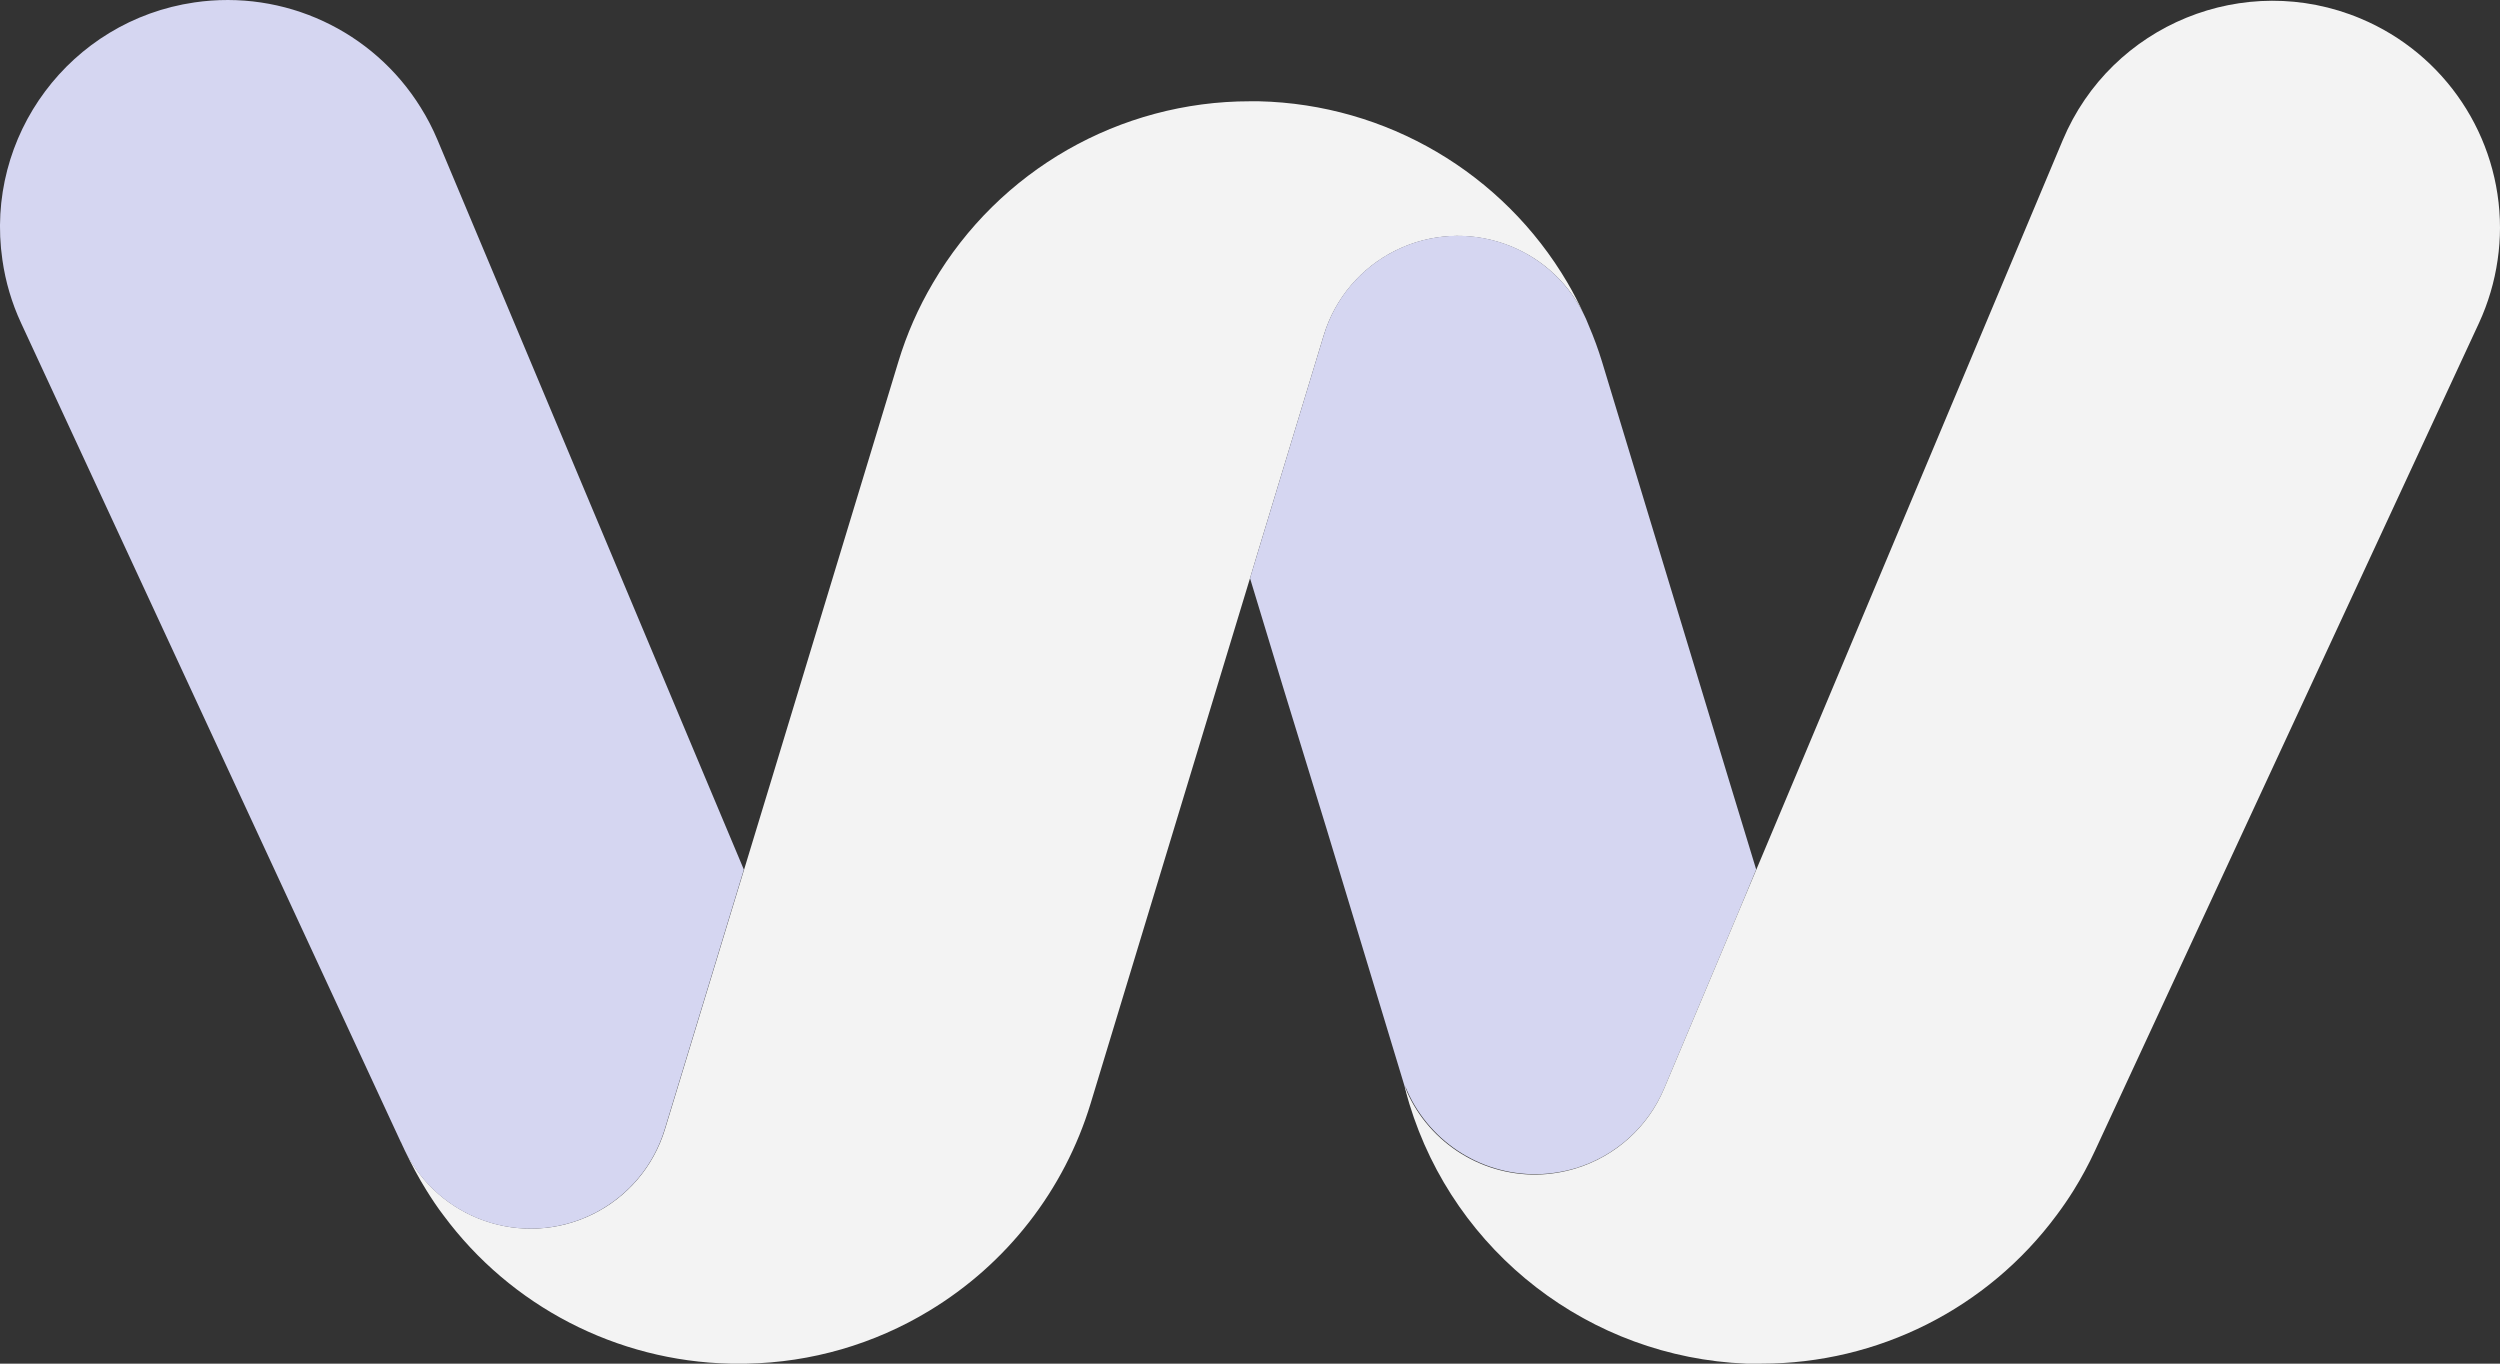 <svg width="88" height="48" viewBox="0 0 88 48" fill="none" xmlns="http://www.w3.org/2000/svg">
<rect x="0" y="0" width="88" height="48" fill="#333333" stroke="none"/>
<path opacity="0.94" d="M55.747 11.056C54.542 8.614 51.584 7.608 49.138 8.811C47.911 9.414 46.991 10.498 46.594 11.805L44.243 19.544L44.001 20.352L42.85 24.143L41.332 29.146L38.391 38.839C37.464 41.892 35.439 44.493 32.705 46.142C30.769 47.316 28.556 47.957 26.292 48H25.701C21.709 47.912 17.982 45.983 15.608 42.776C15.401 42.507 15.201 42.205 15.015 41.906C14.734 41.455 14.481 40.986 14.258 40.503L14.244 40.471C15.435 42.92 18.388 43.942 20.84 42.752C22.08 42.151 23.012 41.059 23.41 39.741L25.763 32.016L26.192 30.611L27.16 27.43L28.678 22.428L31.622 12.734C31.916 11.761 32.327 10.827 32.845 9.952C35.166 5.993 39.416 3.562 44.009 3.565H44.316C48.797 3.671 52.904 6.085 55.172 9.947C55.383 10.306 55.575 10.677 55.747 11.056Z" fill="white"/>
<path opacity="0.94" d="M26.184 30.61L25.755 32.016L23.402 39.741C22.614 42.348 19.86 43.824 17.25 43.038C15.931 42.64 14.838 41.709 14.236 40.471L14.22 40.433C14.182 40.358 14.147 40.28 14.115 40.202C14.115 40.234 14.142 40.269 14.155 40.301L0.741 11.369C0.415 10.666 0.194 9.92 0.085 9.153C-0.555 4.784 2.472 0.724 6.846 0.085C10.002 -0.377 13.131 1.077 14.81 3.786C15.034 4.144 15.229 4.52 15.393 4.909L22.798 22.549L24.895 27.544L26.184 30.61Z" fill="#DFE0FD"/>
<path opacity="0.94" d="M61.818 30.607L61.214 32.059L58.583 38.306C58.014 39.66 56.871 40.692 55.464 41.12C55.026 41.251 54.573 41.322 54.116 41.332C52.067 41.36 50.214 40.121 49.458 38.22C49.506 38.424 49.563 38.629 49.622 38.831L46.684 29.137L45.15 24.142L44.001 20.354L44.244 19.546L46.594 11.807C47.38 9.201 50.132 7.725 52.74 8.509C54.053 8.904 55.142 9.827 55.747 11.056L55.828 11.226C55.863 11.306 55.895 11.384 55.928 11.468C56.104 11.878 56.258 12.298 56.389 12.725L59.33 22.419L60.847 27.422L61.818 30.607Z" fill="#DFE0FD"/>
<path opacity="0.94" d="M88 8.011C87.999 8.393 87.972 8.775 87.916 9.153C87.806 9.919 87.585 10.665 87.261 11.369L73.744 40.504C73.521 40.986 73.268 41.455 72.987 41.907C72.801 42.205 72.601 42.496 72.391 42.776C69.954 46.063 66.101 48.001 62.007 48H61.467C55.966 47.779 51.207 44.106 49.606 38.845C49.546 38.643 49.49 38.438 49.441 38.234C50.198 40.136 52.051 41.374 54.1 41.346C54.556 41.337 55.01 41.265 55.447 41.134C56.863 40.707 58.014 39.67 58.583 38.306L61.214 32.059L61.818 30.622L63.106 27.557L65.204 22.562L72.609 4.933C74.319 0.86 79.011 -1.057 83.089 0.651C86.064 1.896 88 4.803 88 8.025V8.011Z" fill="white"/>
</svg>
